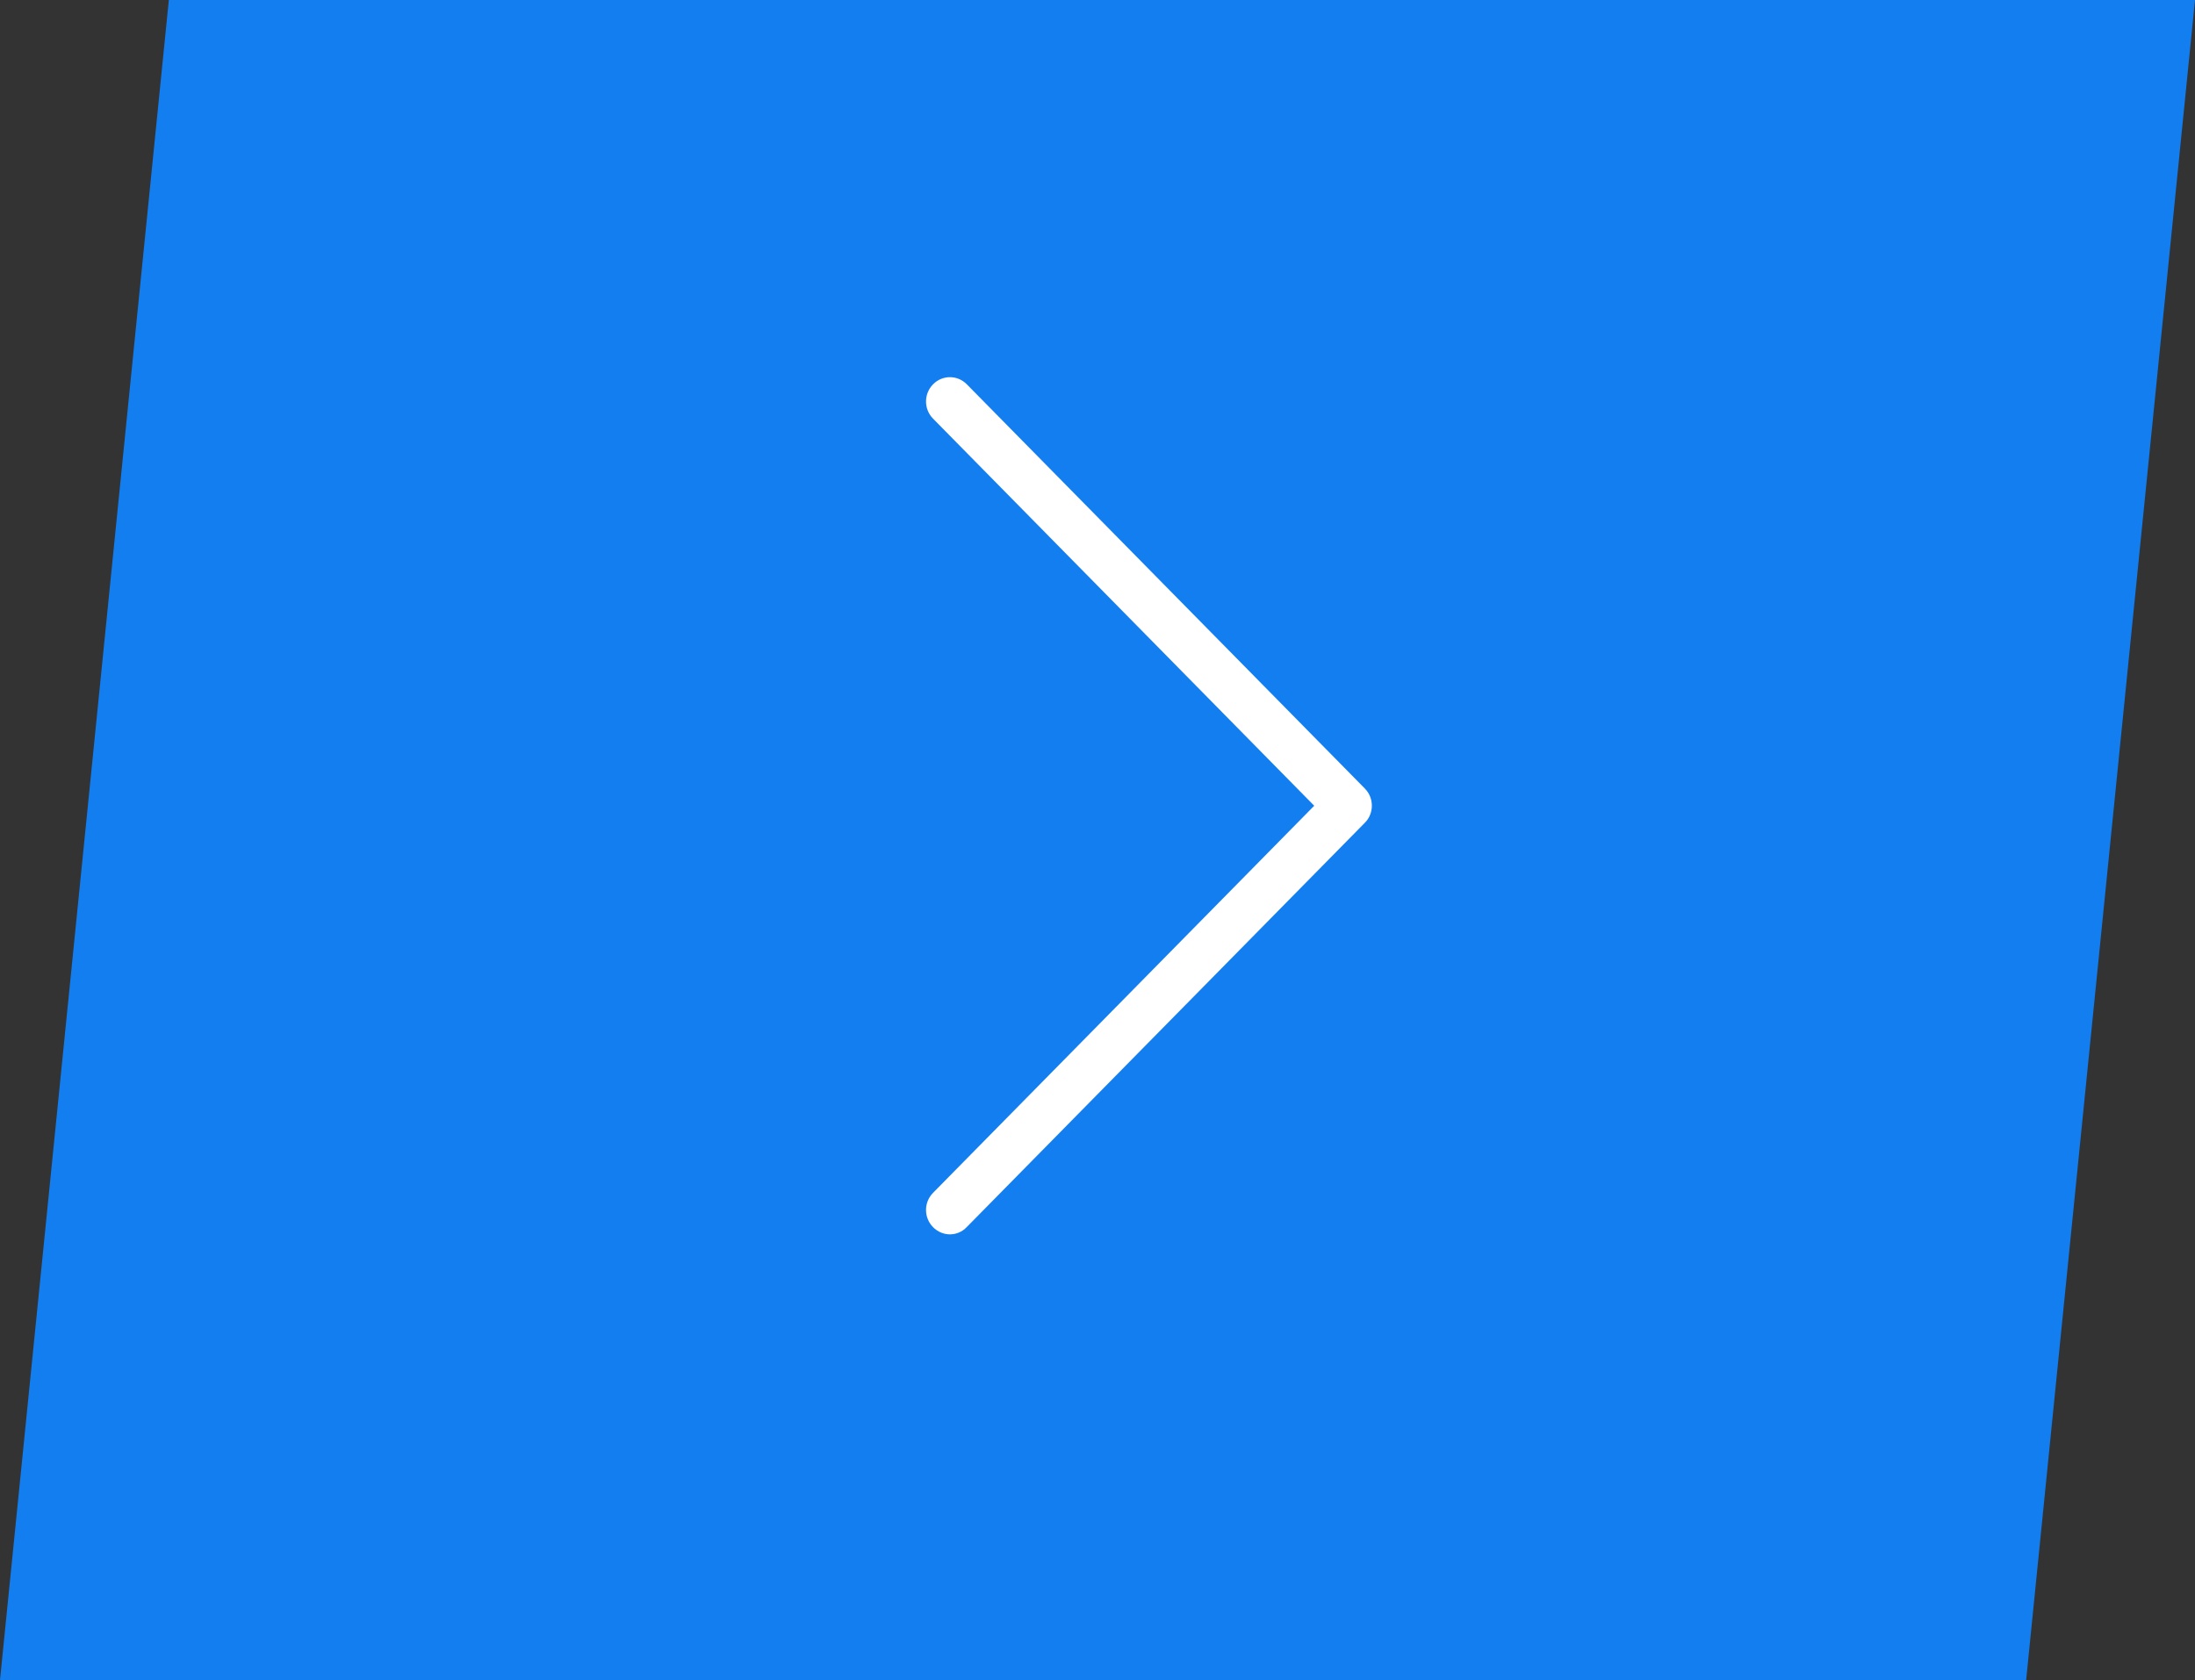 <svg height="49" viewBox="0 0 64 49" width="64" xmlns="http://www.w3.org/2000/svg"><rect x="0" y="0" width="64" height="49" fill="#333333" stroke="none"/><g fill="none" fill-rule="evenodd"><path d="m4.923 0h59.077l-4.923 49h-59.077z" fill="#137eef"/><path d="m39.799 23.002-11.609-11.793c-.273-.278-.712-.278-.985 0s-.273.723 0 1.001l11.114 11.29-11.114 11.29c-.273.278-.273.723 0 1.001.134.136.315.21.49.21s.356-.068.49-.21l11.609-11.793c.273-.272.273-.723.005-.995z" fill="#fff" fill-rule="nonzero"/></g></svg>